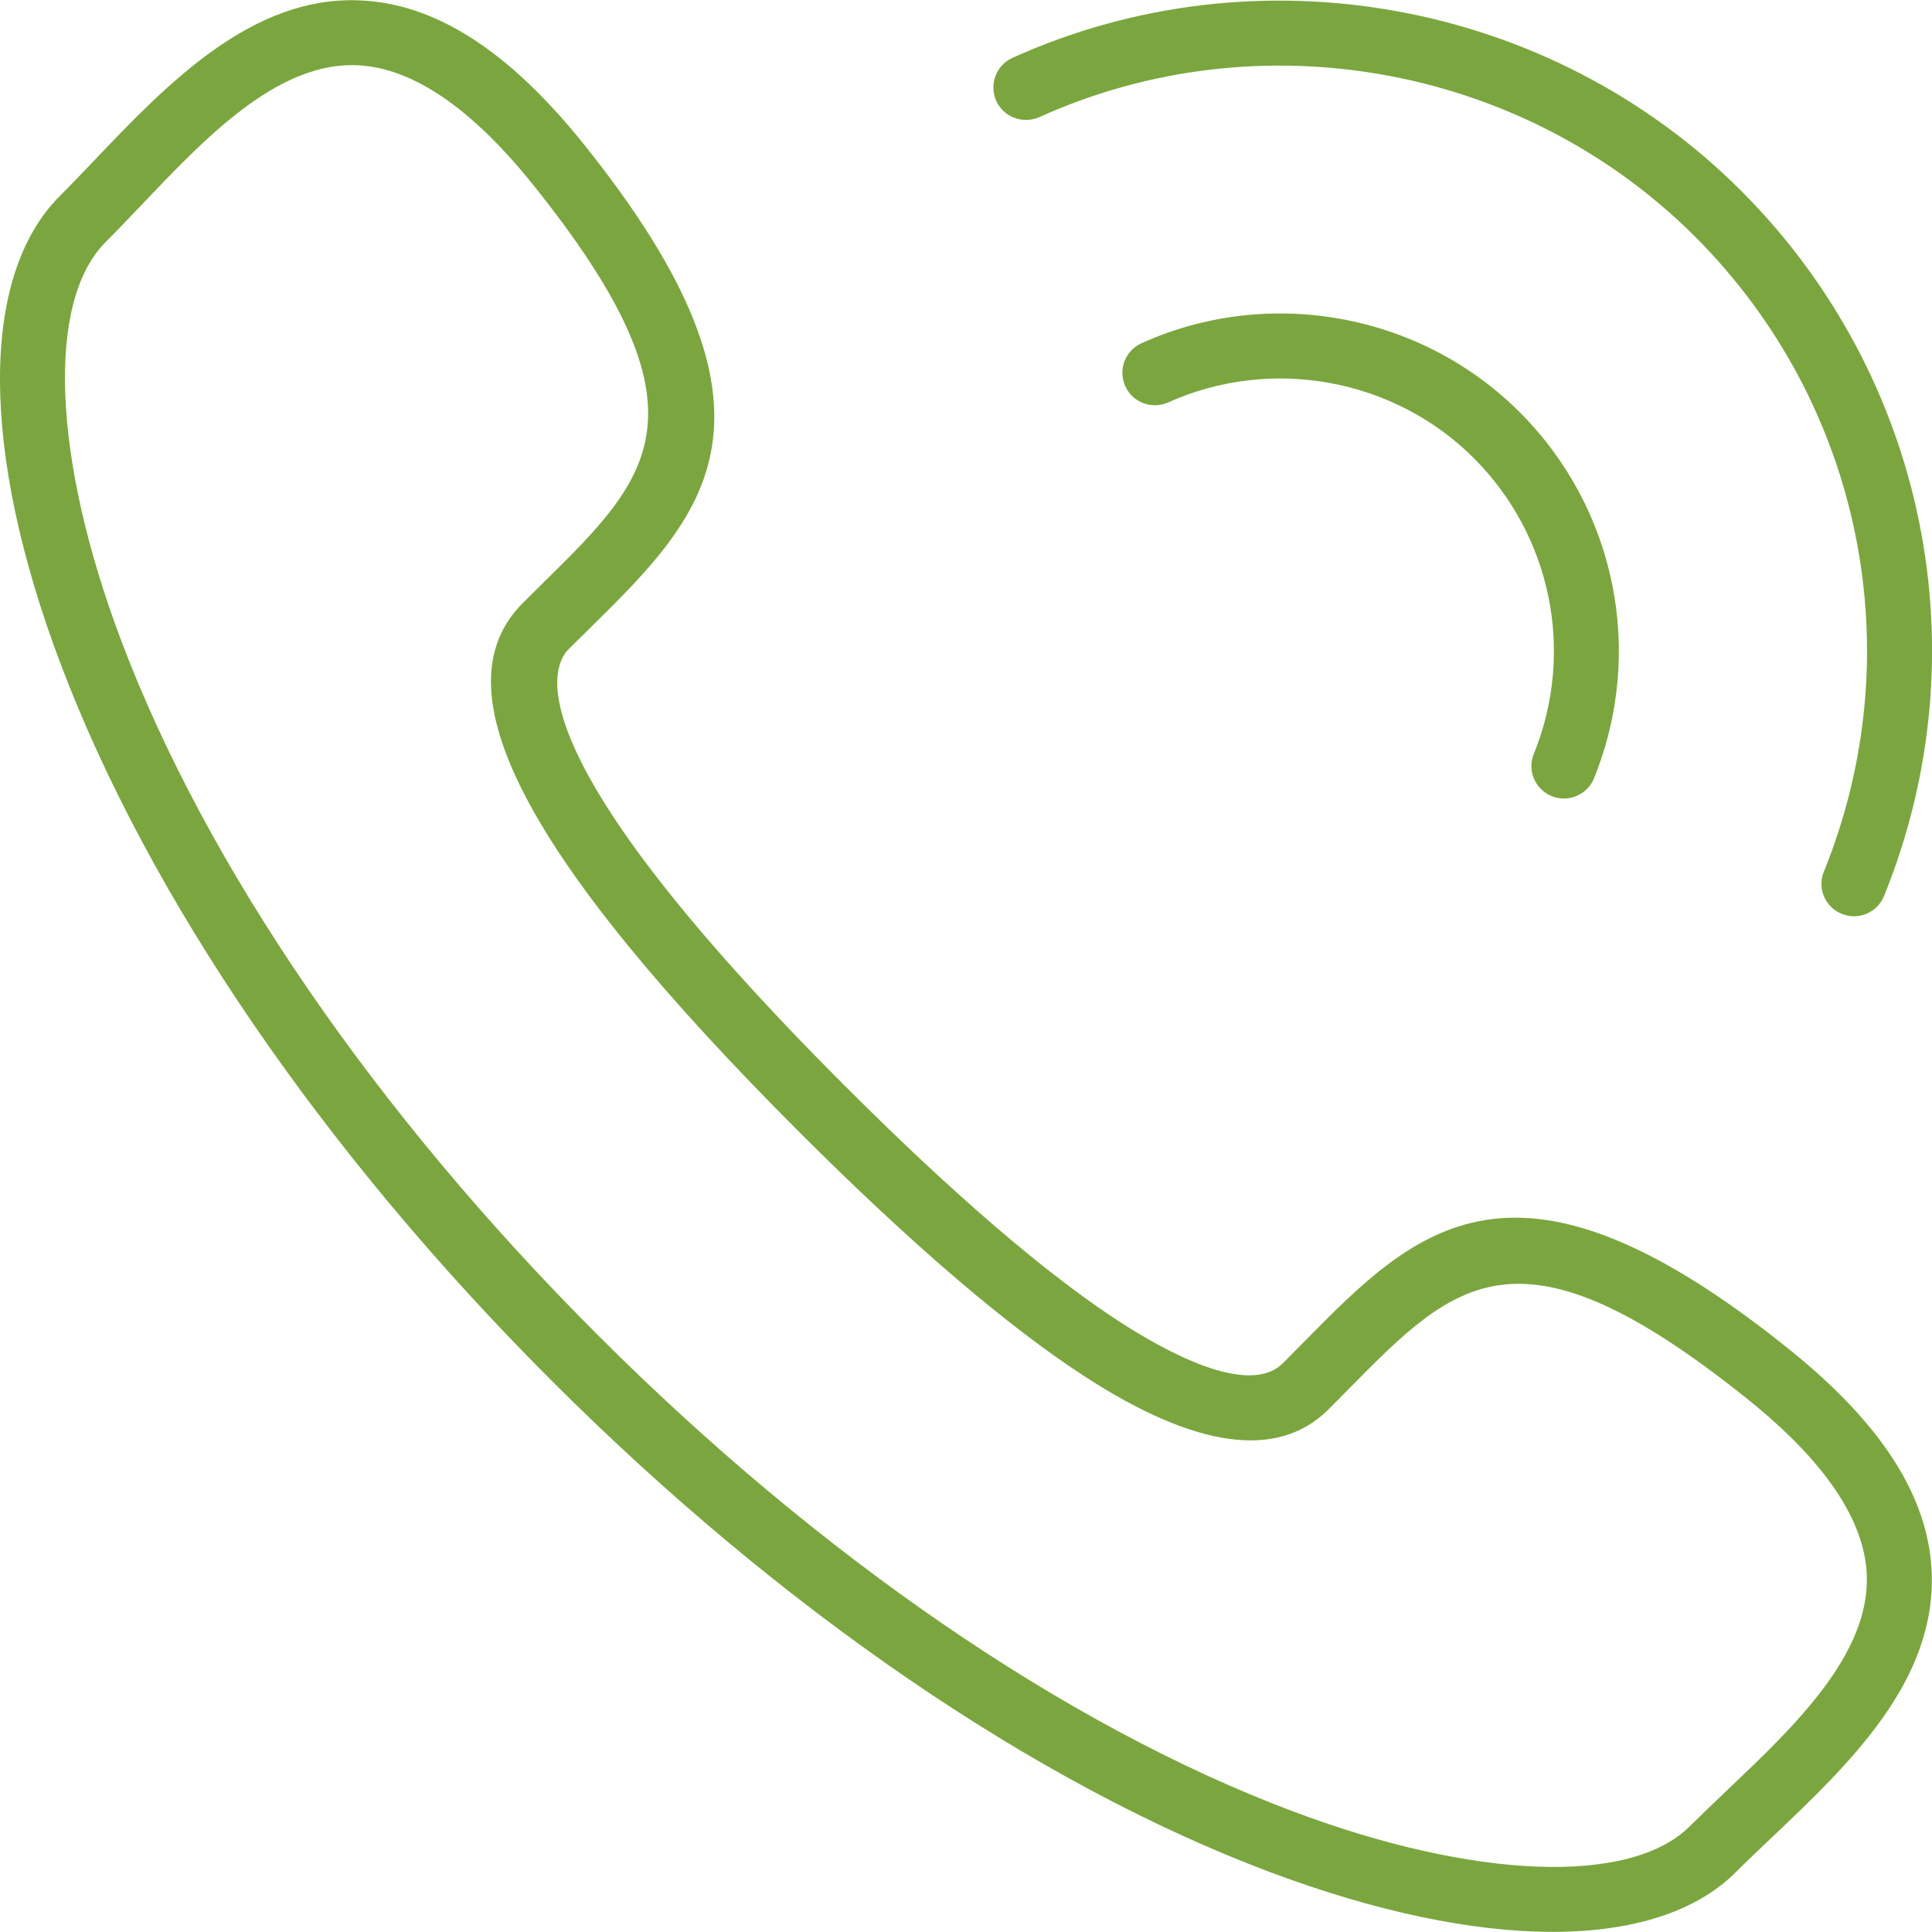 <?xml version="1.0" encoding="UTF-8"?> <svg xmlns="http://www.w3.org/2000/svg" width="512" height="512" viewBox="0 0 512 512" fill="none"><g clip-path="url(#clip0_3365_45)"><path d="M411.443 511.966C390.143 511.966 364.418 506.628 336.145 495.969C274.106 472.569 206.643 426.354 146.136 365.847C85.629 305.34 39.414 237.86 16.014 175.804C-5.286 119.412 -5.338 73.128 15.842 51.949C18.907 48.884 22.023 45.612 25.226 42.255C44.562 21.937 66.93 -1.154 95.358 0.103C115.332 0.93 134.668 13.327 154.504 37.95C212.979 110.699 186.617 136.631 156.106 166.695L150.699 172.033C145.706 177.026 136.252 200.134 224.051 287.915C252.737 316.584 277.154 337.557 296.662 350.247C308.974 358.236 330.945 370.29 339.95 361.284L345.374 355.809C375.404 325.331 401.335 299.056 474.067 357.513C498.707 377.315 511.088 396.652 511.914 416.643C513.102 445.604 490.029 467.507 469.677 486.826C466.336 490.012 463.065 493.094 460.034 496.124C449.462 506.679 432.656 511.966 411.443 511.966ZM93.309 17.253C72.75 17.253 54.153 36.814 37.709 54.101C34.386 57.58 31.166 60.972 28.015 64.123C12.243 79.878 13.861 121.341 32.113 169.743C54.67 229.543 99.49 294.871 158.31 353.691C217.129 412.51 282.44 457.313 342.223 479.87C390.625 498.139 432.088 499.723 447.86 483.933C451.011 480.8 454.369 477.597 457.813 474.325C475.514 457.503 495.574 438.459 494.713 417.314C494.11 402.799 483.538 387.181 463.271 370.909C402.661 322.215 385.735 339.434 357.634 367.879L352.124 373.441C338.745 386.888 316.929 383.944 287.278 364.659C266.788 351.332 241.407 329.584 211.877 300.071C139.025 227.219 115.71 182.657 138.525 159.825L144.018 154.383C172.567 126.282 189.786 109.322 141.074 48.712C124.785 28.48 109.167 17.907 94.652 17.288C94.204 17.27 93.739 17.253 93.309 17.253Z" fill="#7BA63F"></path><path d="M414.457 211.618C413.372 211.618 412.287 211.412 411.219 210.981C406.811 209.19 404.676 204.18 406.484 199.789C417.435 172.79 411.168 142.02 390.574 121.409C369.412 100.247 336.886 94.376 309.594 106.635C305.307 108.581 300.158 106.687 298.213 102.348C296.25 98.009 298.161 92.912 302.5 90.966C336.266 75.676 376.541 83.029 402.748 109.253C428.249 134.754 435.98 172.824 422.429 206.263C421.086 209.569 417.849 211.618 414.457 211.618Z" fill="#7BA63F"></path><path d="M491.321 242.819C490.236 242.819 489.151 242.612 488.084 242.182C483.658 240.391 481.54 235.38 483.348 230.99C506.852 173.014 493.473 106.98 449.238 62.745C403.815 17.322 333.958 4.58 275.415 31.045C271.075 32.939 265.979 31.08 264.016 26.741C262.07 22.384 263.981 17.288 268.32 15.325C333.356 -14.051 410.943 0.086 461.412 50.554C510.554 99.697 525.431 173.048 499.293 237.447C497.95 240.787 494.713 242.819 491.321 242.819Z" fill="#7BA63F"></path></g><defs><clipPath id="clip0_3365_45"><rect width="512" height="512" fill="white"></rect></clipPath></defs></svg> 